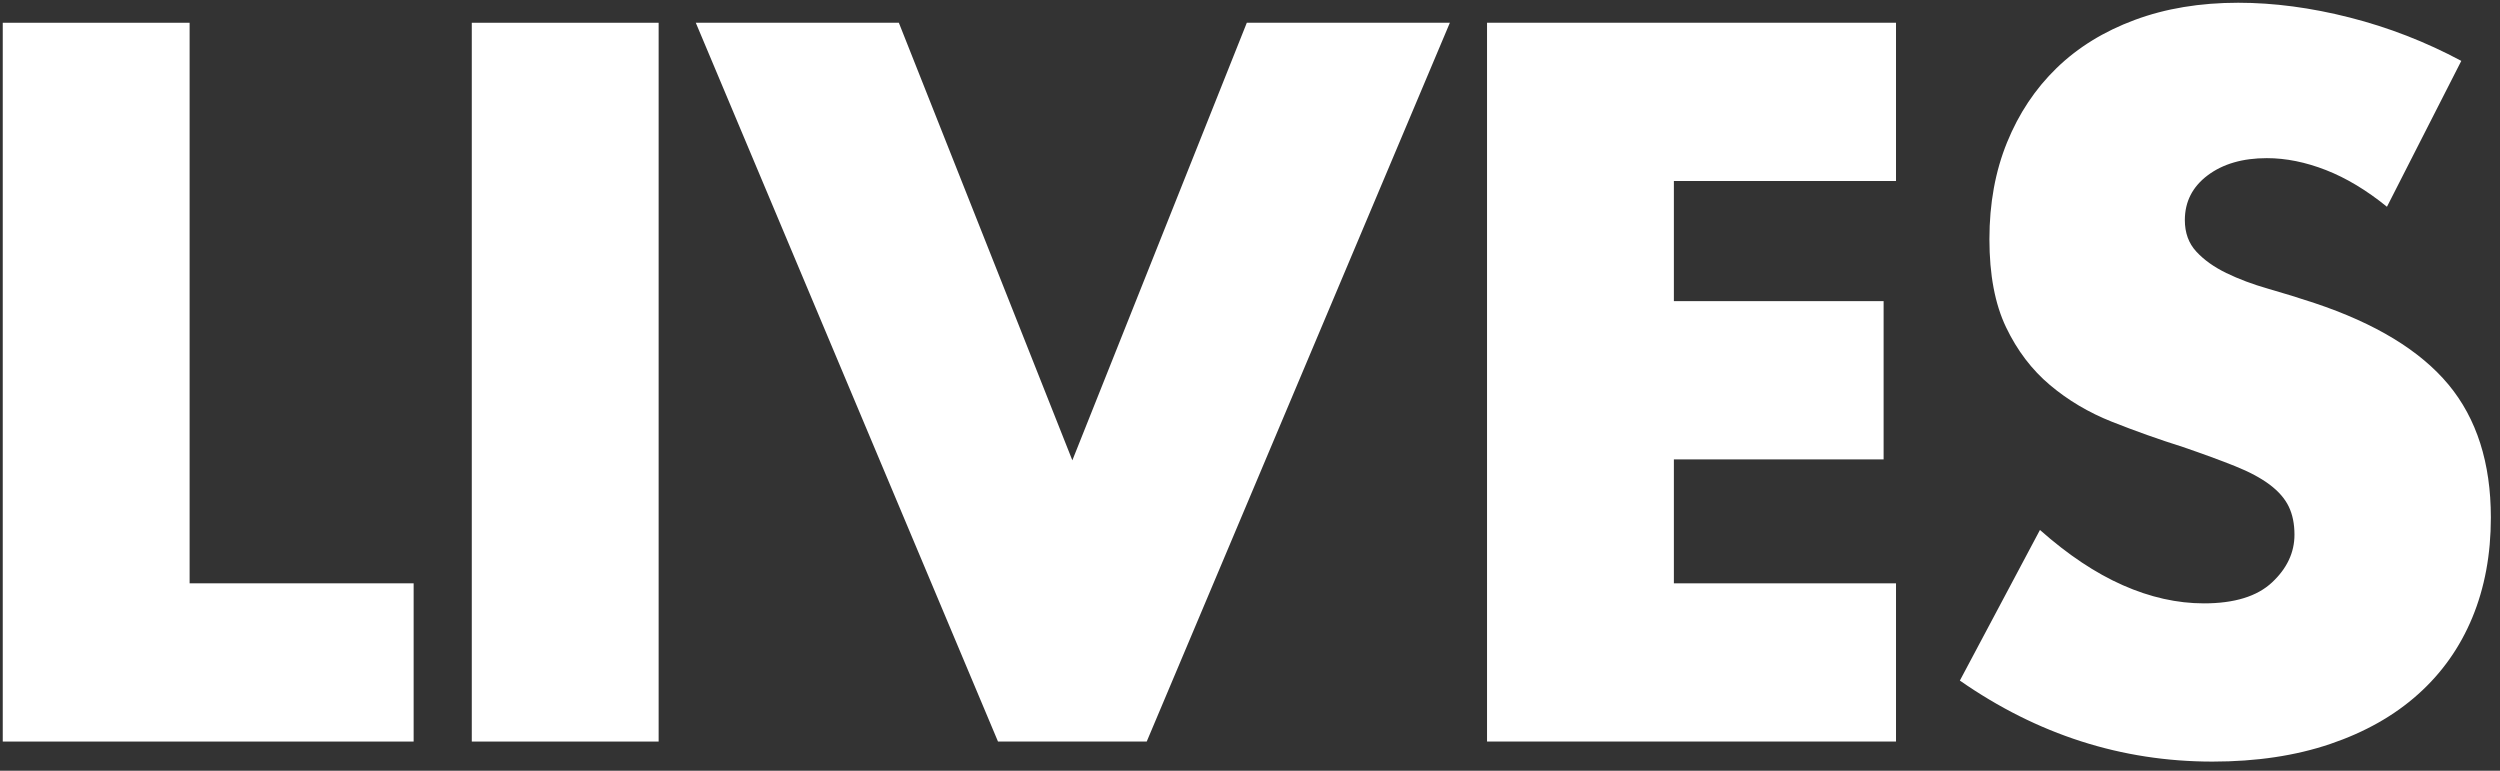 <?xml version="1.0" encoding="utf-8"?>
<!-- Generator: Adobe Illustrator 16.2.1, SVG Export Plug-In . SVG Version: 6.00 Build 0)  -->
<!DOCTYPE svg PUBLIC "-//W3C//DTD SVG 1.1//EN" "http://www.w3.org/Graphics/SVG/1.1/DTD/svg11.dtd">
<svg version="1.1" id="レイヤー_1" xmlns="http://www.w3.org/2000/svg" xmlns:xlink="http://www.w3.org/1999/xlink" x="0px"
	 y="0px" width="257.904px" height="79.507px" viewBox="0 0 257.904 79.507" enable-background="new 0 0 257.904 79.507"
	 xml:space="preserve">
<rect x="0" y="0" width="257.904" height="79.507" fill="#333333" stroke="none"/>
<g>
	<g>
		<path fill="#FFFFFF" d="M19.56,2.348v57.828h23.111V76.5H0.284V2.348H19.56z"/>
	</g>
	<g>
		<path fill="#FFFFFF" d="M67.946,2.348V76.5H48.67V2.348H67.946z"/>
	</g>
	<g>
		<path fill="#FFFFFF" d="M92.727,2.348l17.898,45.141l17.998-45.141h20.948L118.297,76.5h-15.342L71.779,2.348H92.727z"/>
	</g>
	<g>
		<path fill="#FFFFFF" d="M195.595,18.673H172.68v12.393h21.636v16.325H172.68v12.785h22.915V76.5h-42.19V2.348h42.19V18.673z"/>
	</g>
	<g>
		<path fill="#FFFFFF" d="M246.242,21.33c-2.099-1.704-4.197-2.965-6.295-3.786c-2.098-0.819-4.129-1.229-6.097-1.229
			c-2.493,0-4.523,0.59-6.099,1.77c-1.57,1.179-2.359,2.72-2.359,4.622c0,1.313,0.394,2.395,1.18,3.244
			c0.787,0.856,1.82,1.594,3.098,2.215c1.279,0.623,2.721,1.165,4.328,1.623c1.605,0.459,3.195,0.951,4.77,1.475
			c6.294,2.098,10.898,4.9,13.818,8.407c2.916,3.512,4.375,8.084,4.375,13.72c0,3.805-0.638,7.247-1.916,10.327
			c-1.279,3.083-3.146,5.723-5.607,7.917c-2.455,2.2-5.475,3.901-9.047,5.115c-3.572,1.211-7.622,1.818-12.146,1.818
			c-9.378,0-18.062-2.784-26.062-8.359l8.262-15.538c2.883,2.556,5.737,4.46,8.556,5.703c2.817,1.246,5.604,1.871,8.358,1.871
			c3.148,0,5.491-0.722,7.033-2.166c1.539-1.44,2.309-3.082,2.309-4.919c0-1.112-0.195-2.079-0.589-2.899
			c-0.395-0.819-1.049-1.572-1.967-2.264c-0.919-0.687-2.113-1.327-3.59-1.916c-1.476-0.591-3.261-1.245-5.359-1.967
			c-2.492-0.785-4.933-1.657-7.327-2.605c-2.395-0.949-4.524-2.214-6.393-3.789c-1.867-1.573-3.377-3.556-4.523-5.949
			c-1.148-2.394-1.721-5.424-1.721-9.097c0-3.674,0.604-6.999,1.819-9.983c1.213-2.981,2.915-5.538,5.113-7.67
			c2.195-2.131,4.884-3.787,8.063-4.966c3.181-1.182,6.737-1.771,10.672-1.771c3.672,0,7.507,0.506,11.506,1.525
			c3.998,1.017,7.834,2.507,11.507,4.472L246.242,21.33z"/>
	</g>
</g>
</svg>
